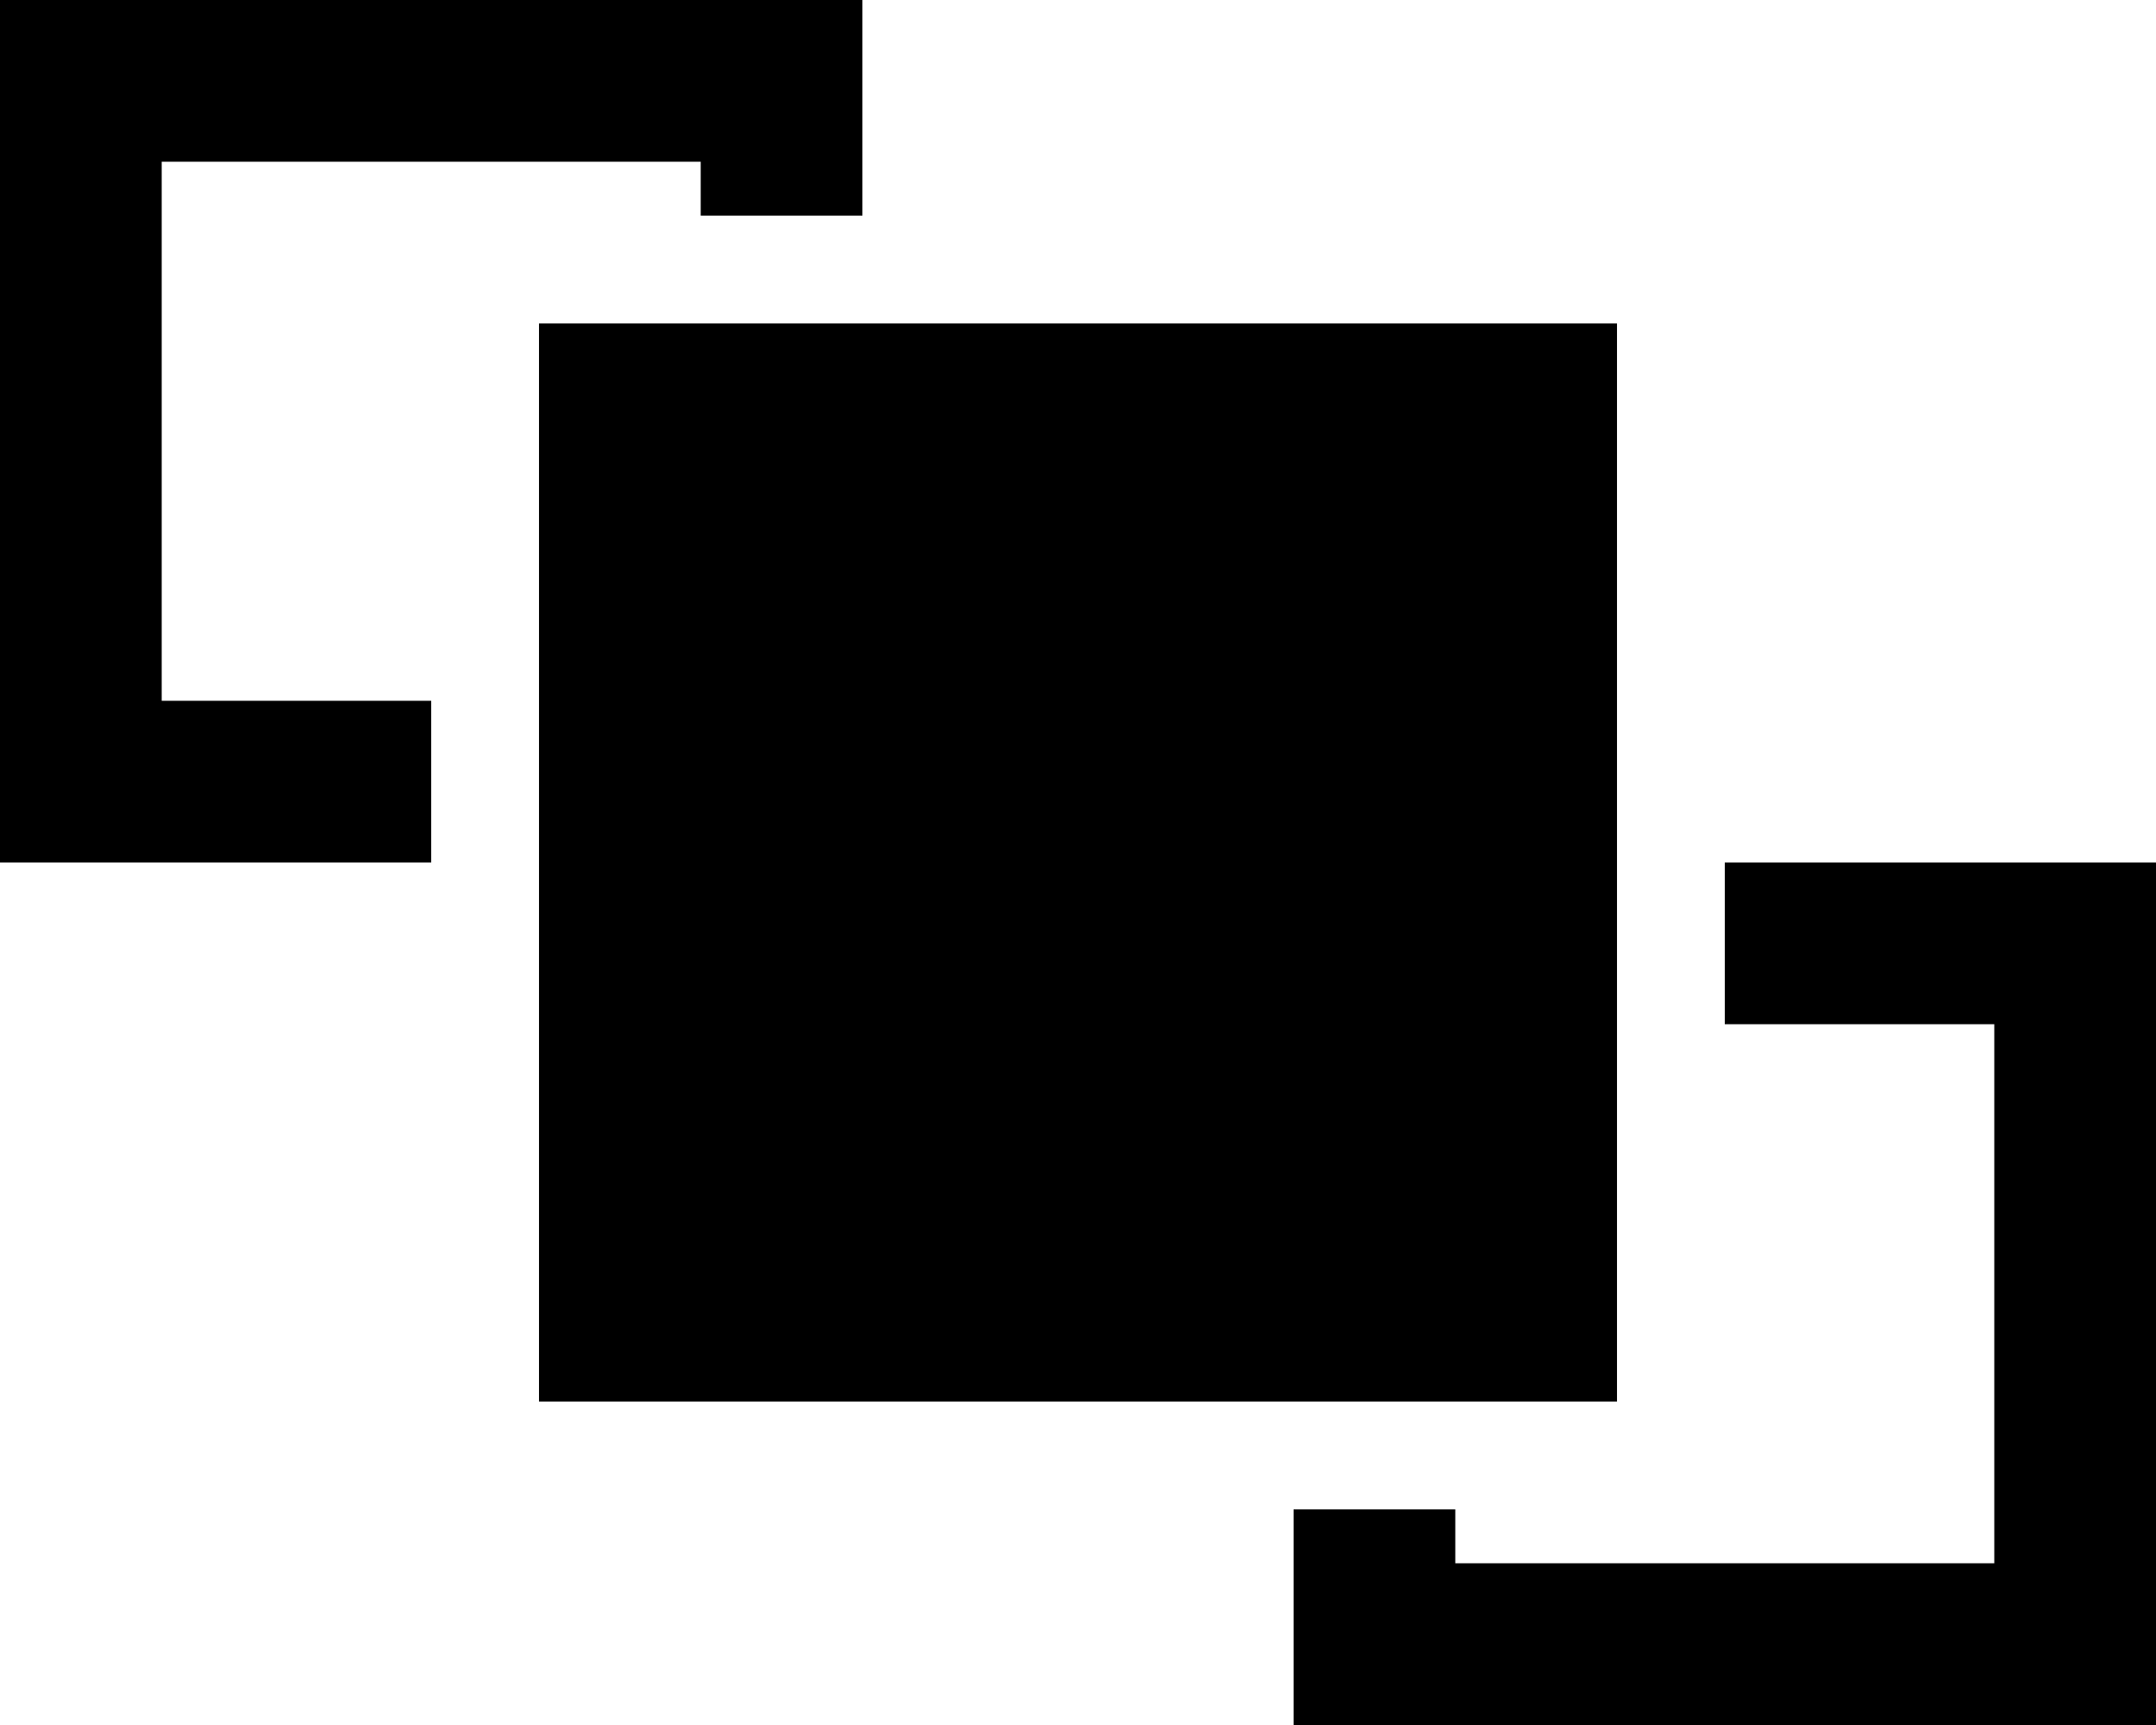 <svg xmlns="http://www.w3.org/2000/svg" viewBox="0 0 640 512"><!--! Font Awesome Pro 6.3.0 by @fontawesome - https://fontawesome.com License - https://fontawesome.com/license (Commercial License) Copyright 2023 Fonticons, Inc. --><path d="M48 48H208V64h48V48 0H208 48 0V48 208v48H48h80V208H48V48zM384 464v48h48H592h48V464 304 256H592 512v48h80V464H432V448H384v16zM480 96H160V416H480V96z"/></svg>
